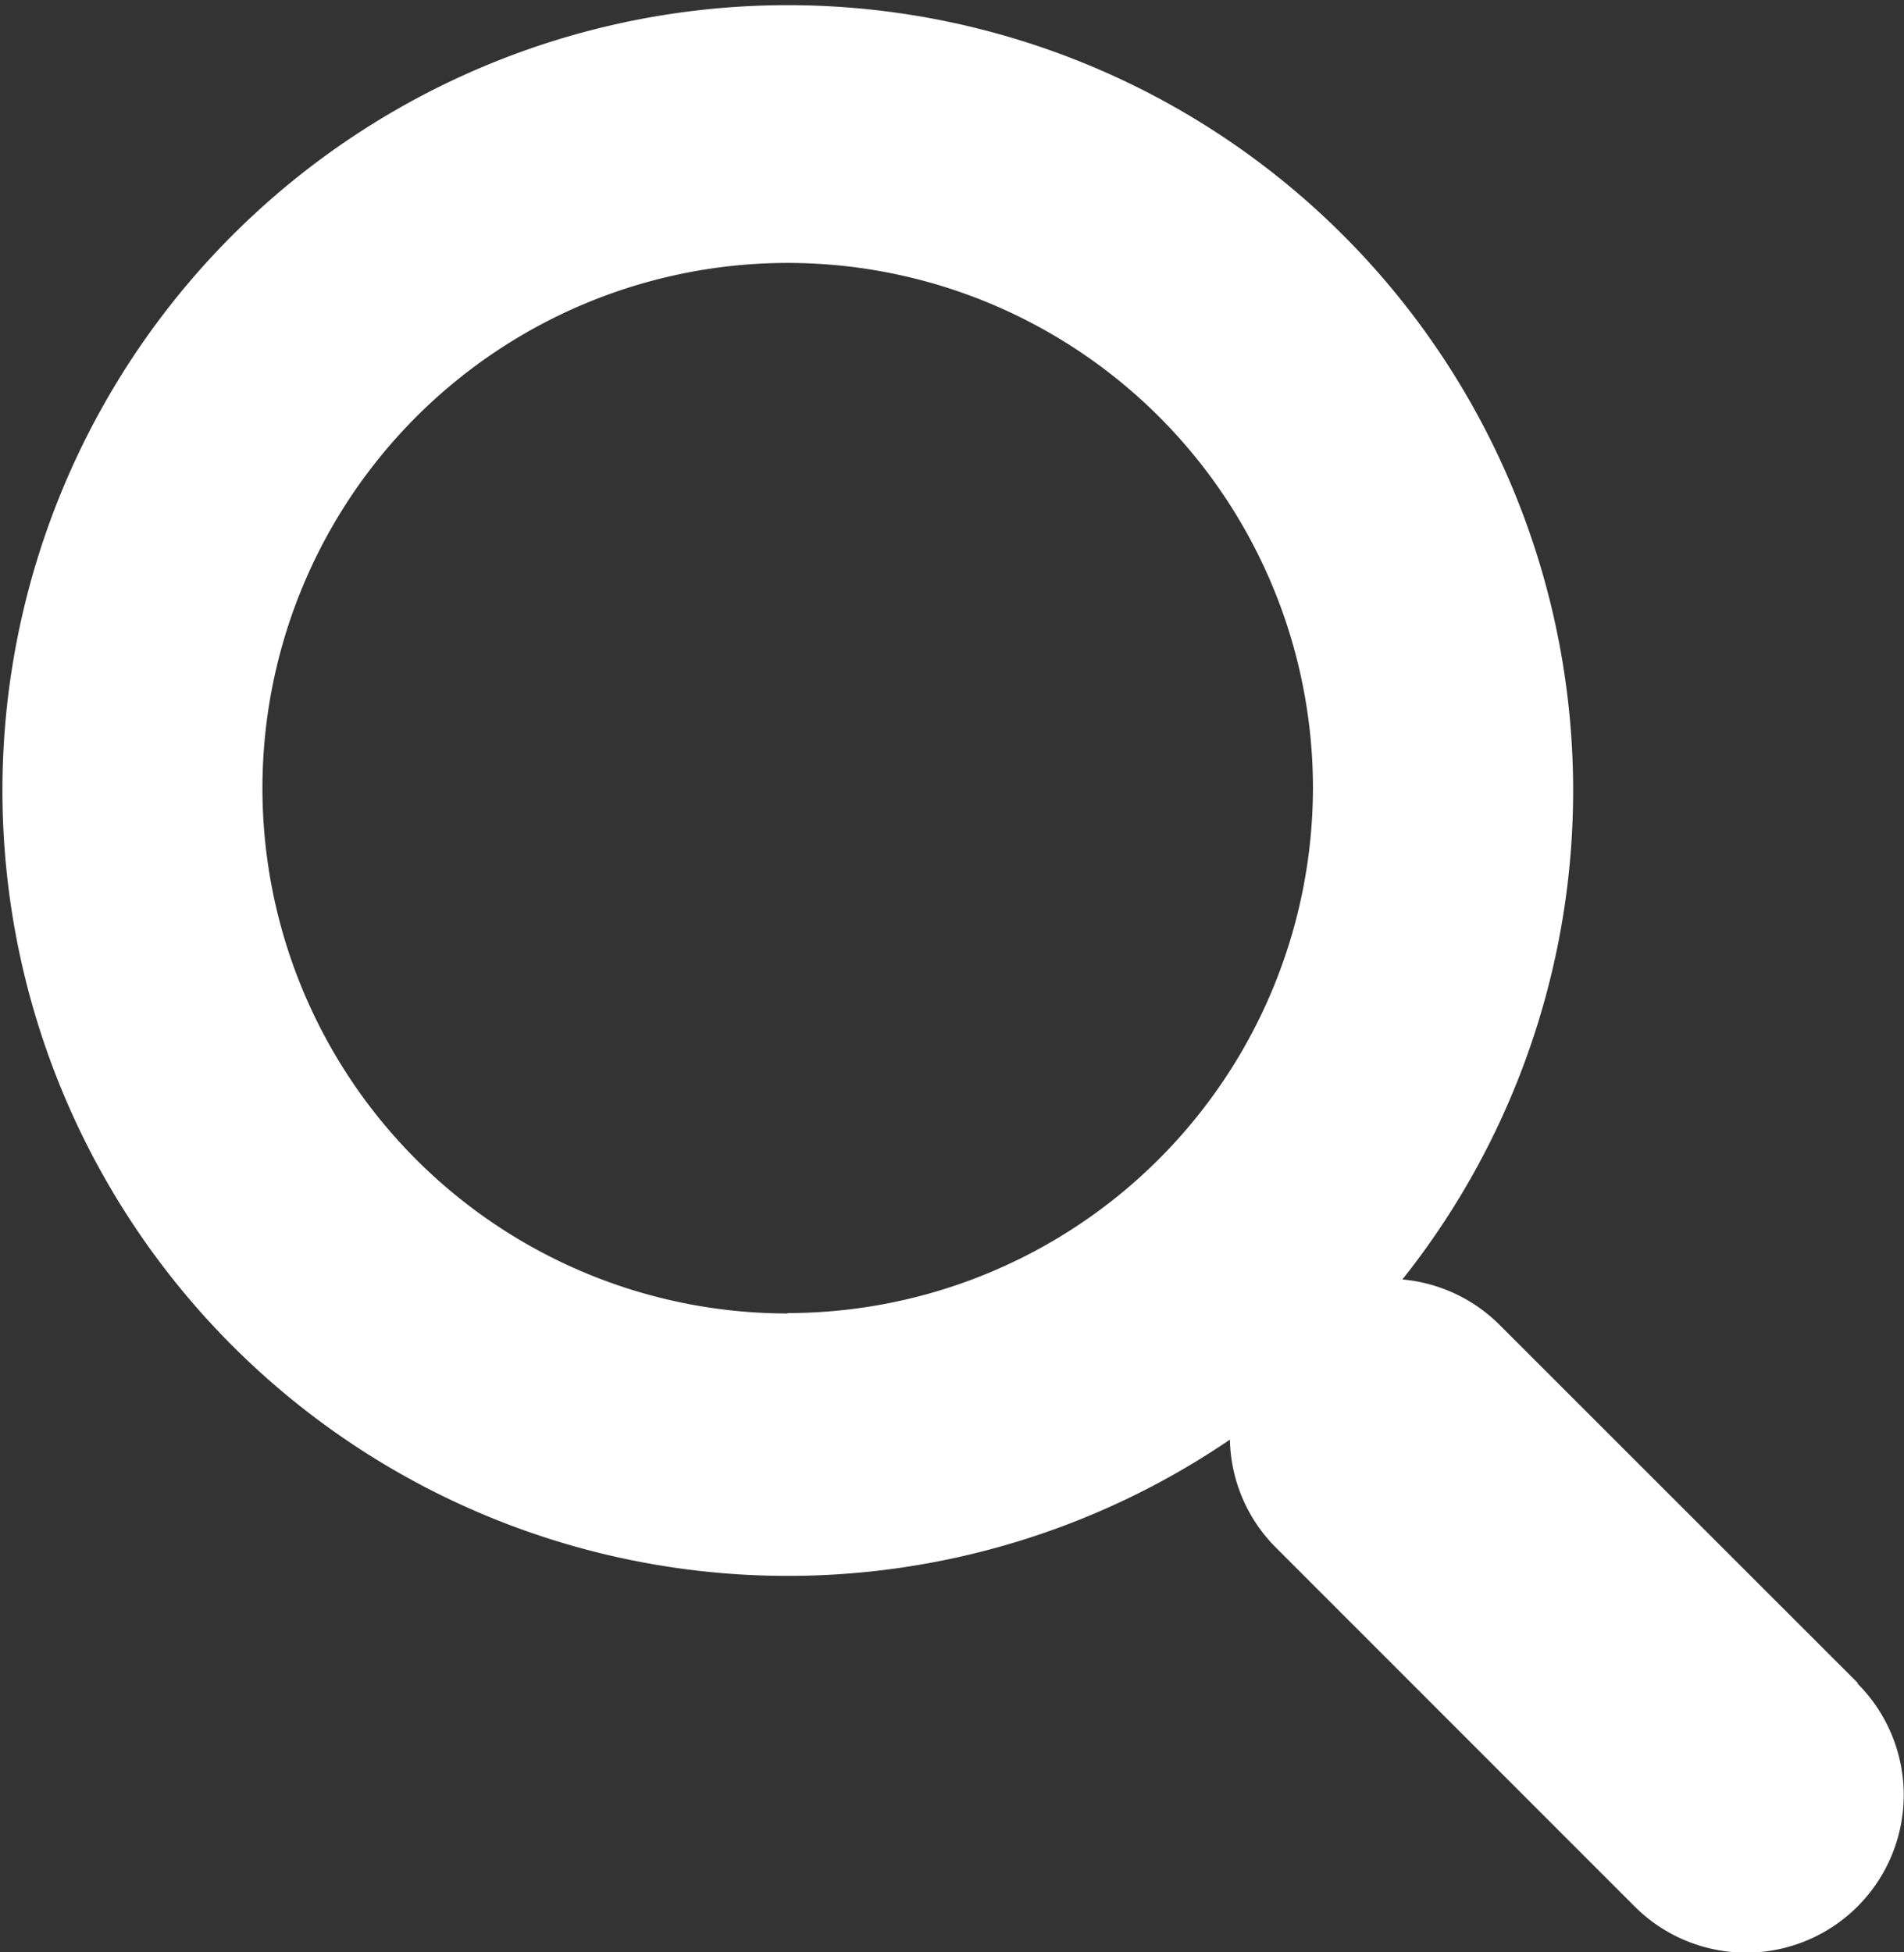 <svg xmlns="http://www.w3.org/2000/svg" viewBox="0 0 154.53 158.43">
	<rect x="0" y="0" width="154.53" height="158.43" fill="#333333" stroke="none"/>
	<title>Asset 4</title>
	<g id="Layer_2" data-name="Layer 2">
		<g id="Layer_1-2" data-name="Layer 1">
			<path fill="#ffffff" d="M150.79,136.6l-29.13-29.12a12.79,12.79,0,0,0-7.84-3.64,63.74,63.74,0,1,0-14,13,12.73,12.73,0,0,0,3.72,8.75l29.13,29.14a12.79,12.79,0,0,0,18.09-18.09Zm-86.85-30a42.63,42.63,0,1,1,42.62-42.63A42.68,42.68,0,0,1,63.93,106.57Z"/>
		</g>
	</g>
</svg>